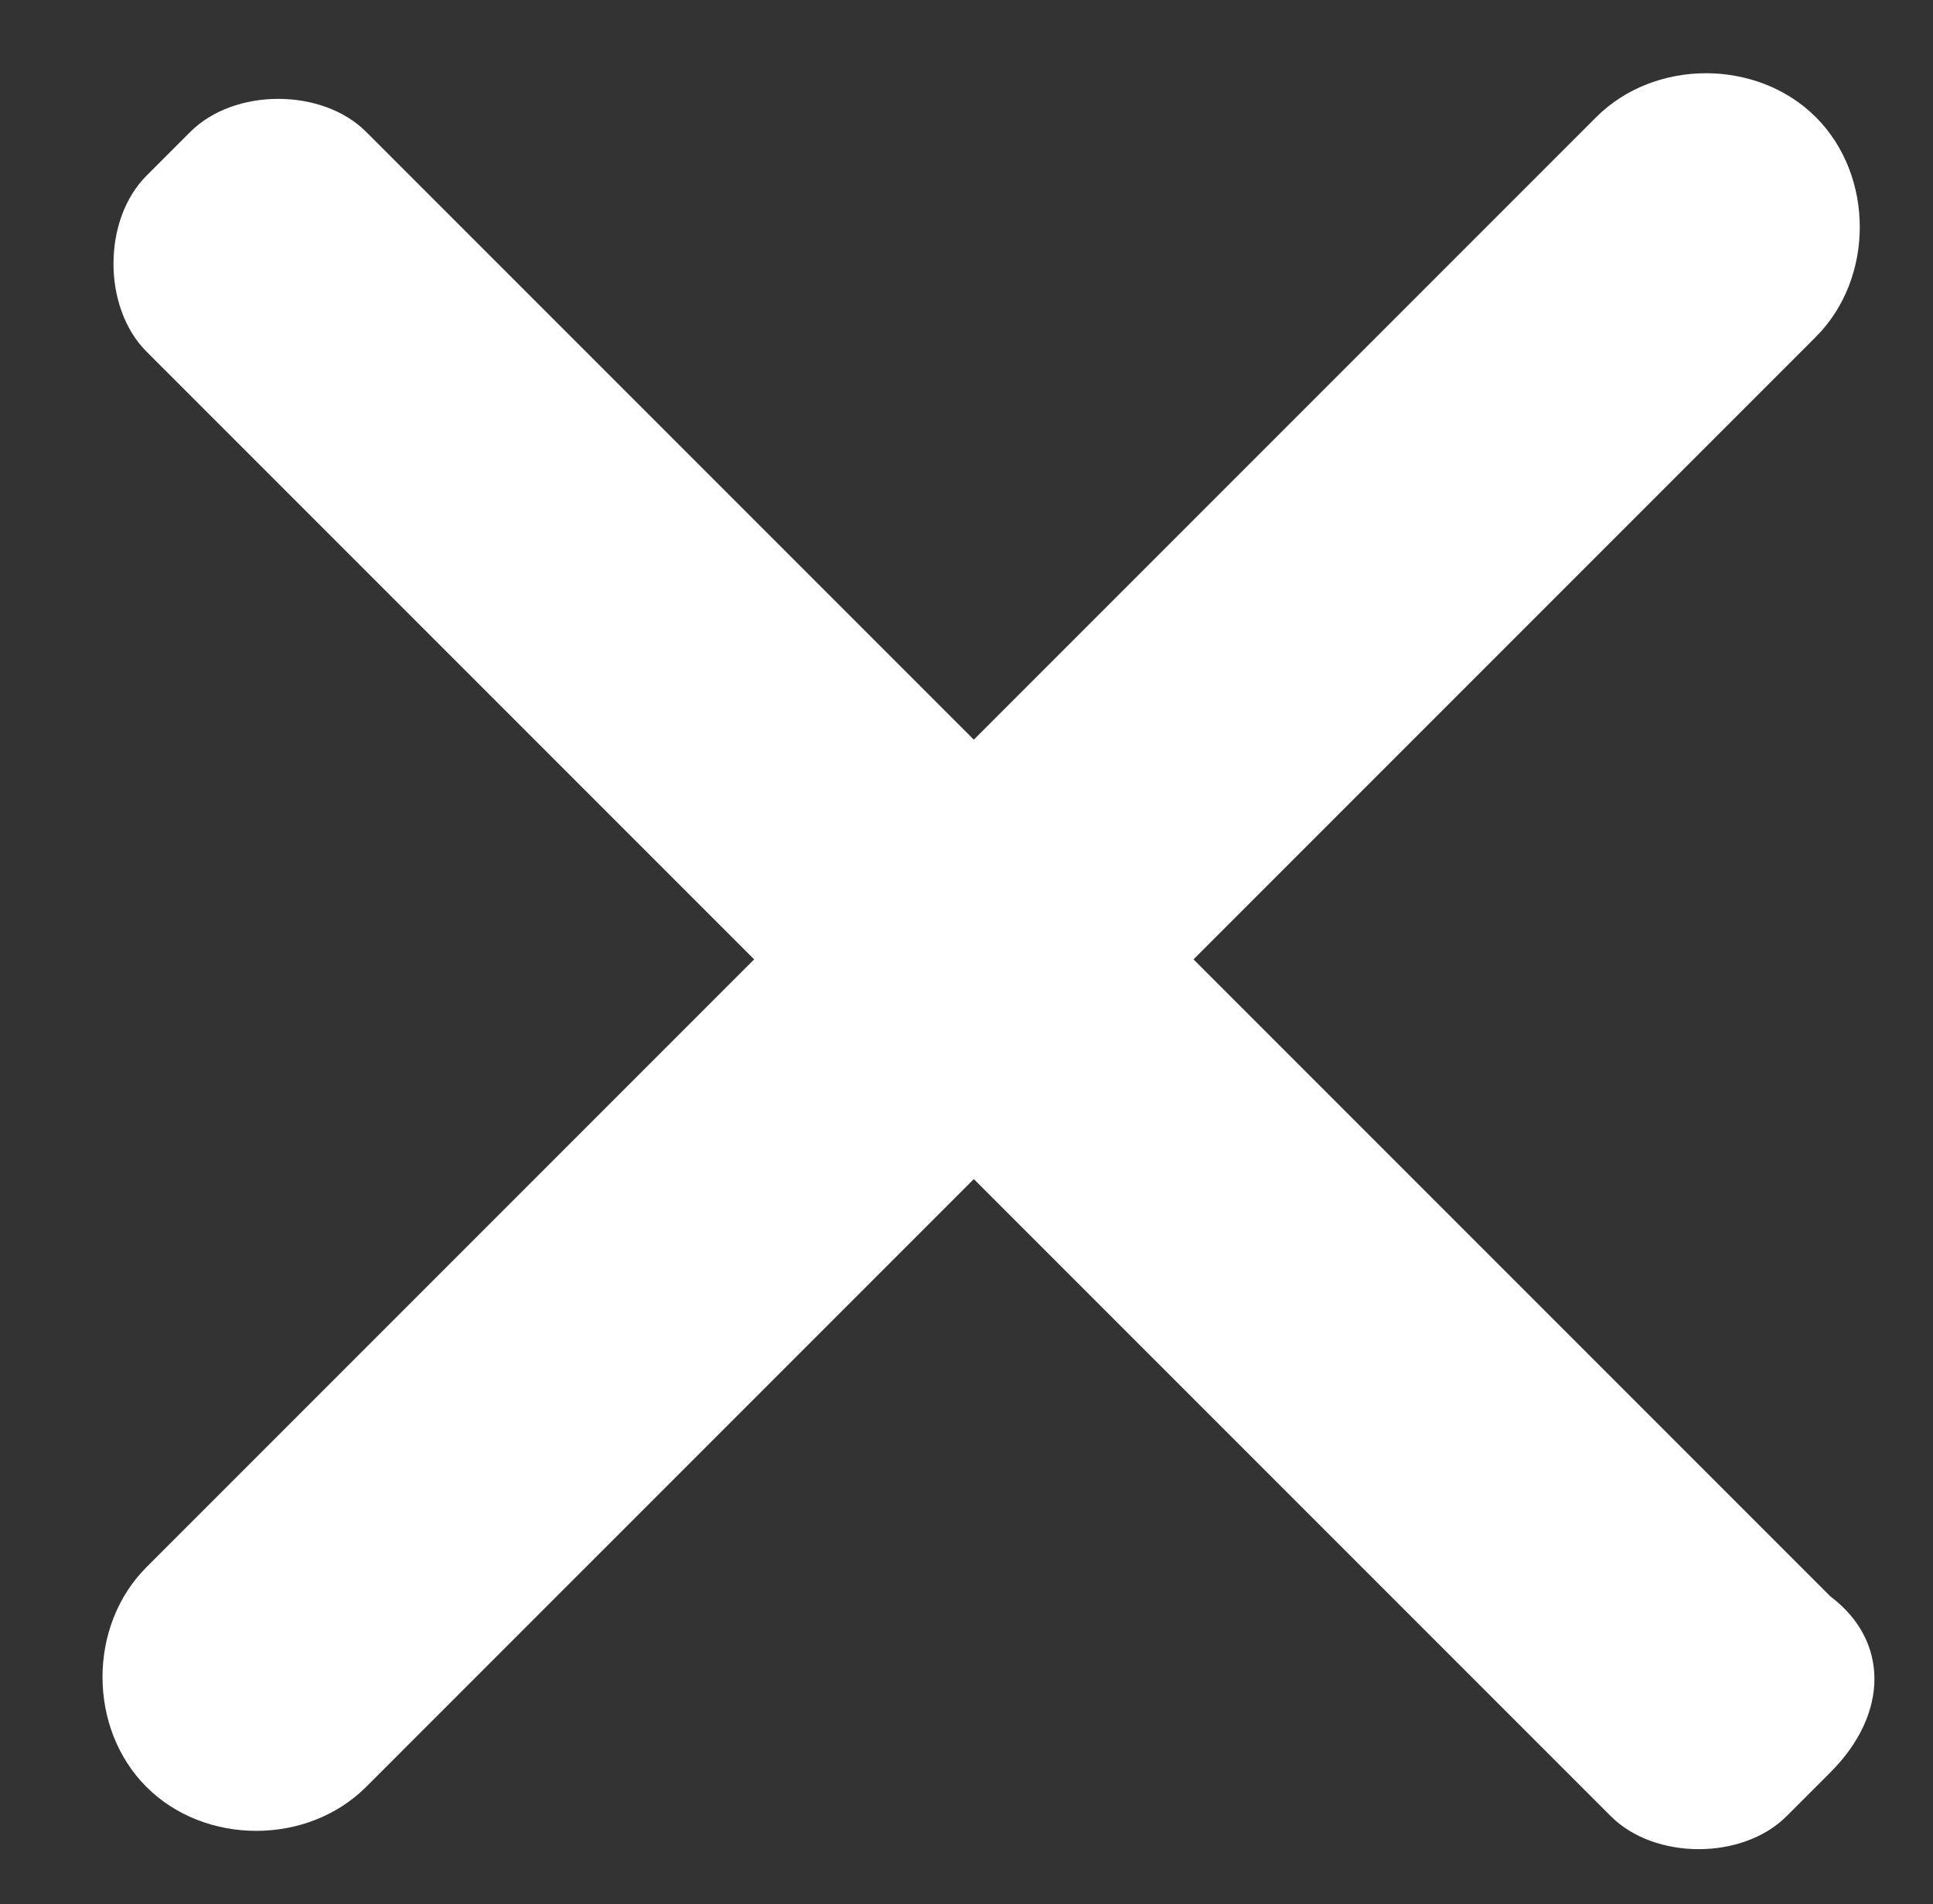 <?xml version="1.0" encoding="UTF-8"?> <!-- Generator: Adobe Illustrator 22.0.1, SVG Export Plug-In . SVG Version: 6.00 Build 0) --> <svg xmlns="http://www.w3.org/2000/svg" xmlns:xlink="http://www.w3.org/1999/xlink" id="Layer_1" x="0px" y="0px" viewBox="0 0 13.2 13" style="enable-background:new 0 0 13.2 13;" xml:space="preserve"><rect x="0" y="0" width="13.2" height="13" fill="#333333" stroke="none"/> <style type="text/css"> .st0{fill:#FFFFFF;} </style> <g> <path class="st0" d="M12.5,12.1l-0.3,0.3c-0.3,0.3-0.9,0.3-1.2,0L1,2.4C0.7,2.1,0.7,1.5,1,1.2l0.3-0.3c0.3-0.3,0.9-0.3,1.2,0l10,10 C12.9,11.2,12.9,11.7,12.5,12.1z"></path> <path class="st0" d="M1,12.2L1,12.2c-0.4-0.4-0.4-1.1,0-1.5l9.9-9.9c0.4-0.4,1.1-0.4,1.5,0l0,0c0.4,0.4,0.4,1.1,0,1.5l-9.9,9.9 C2.1,12.6,1.4,12.6,1,12.2z"></path> </g> </svg> 